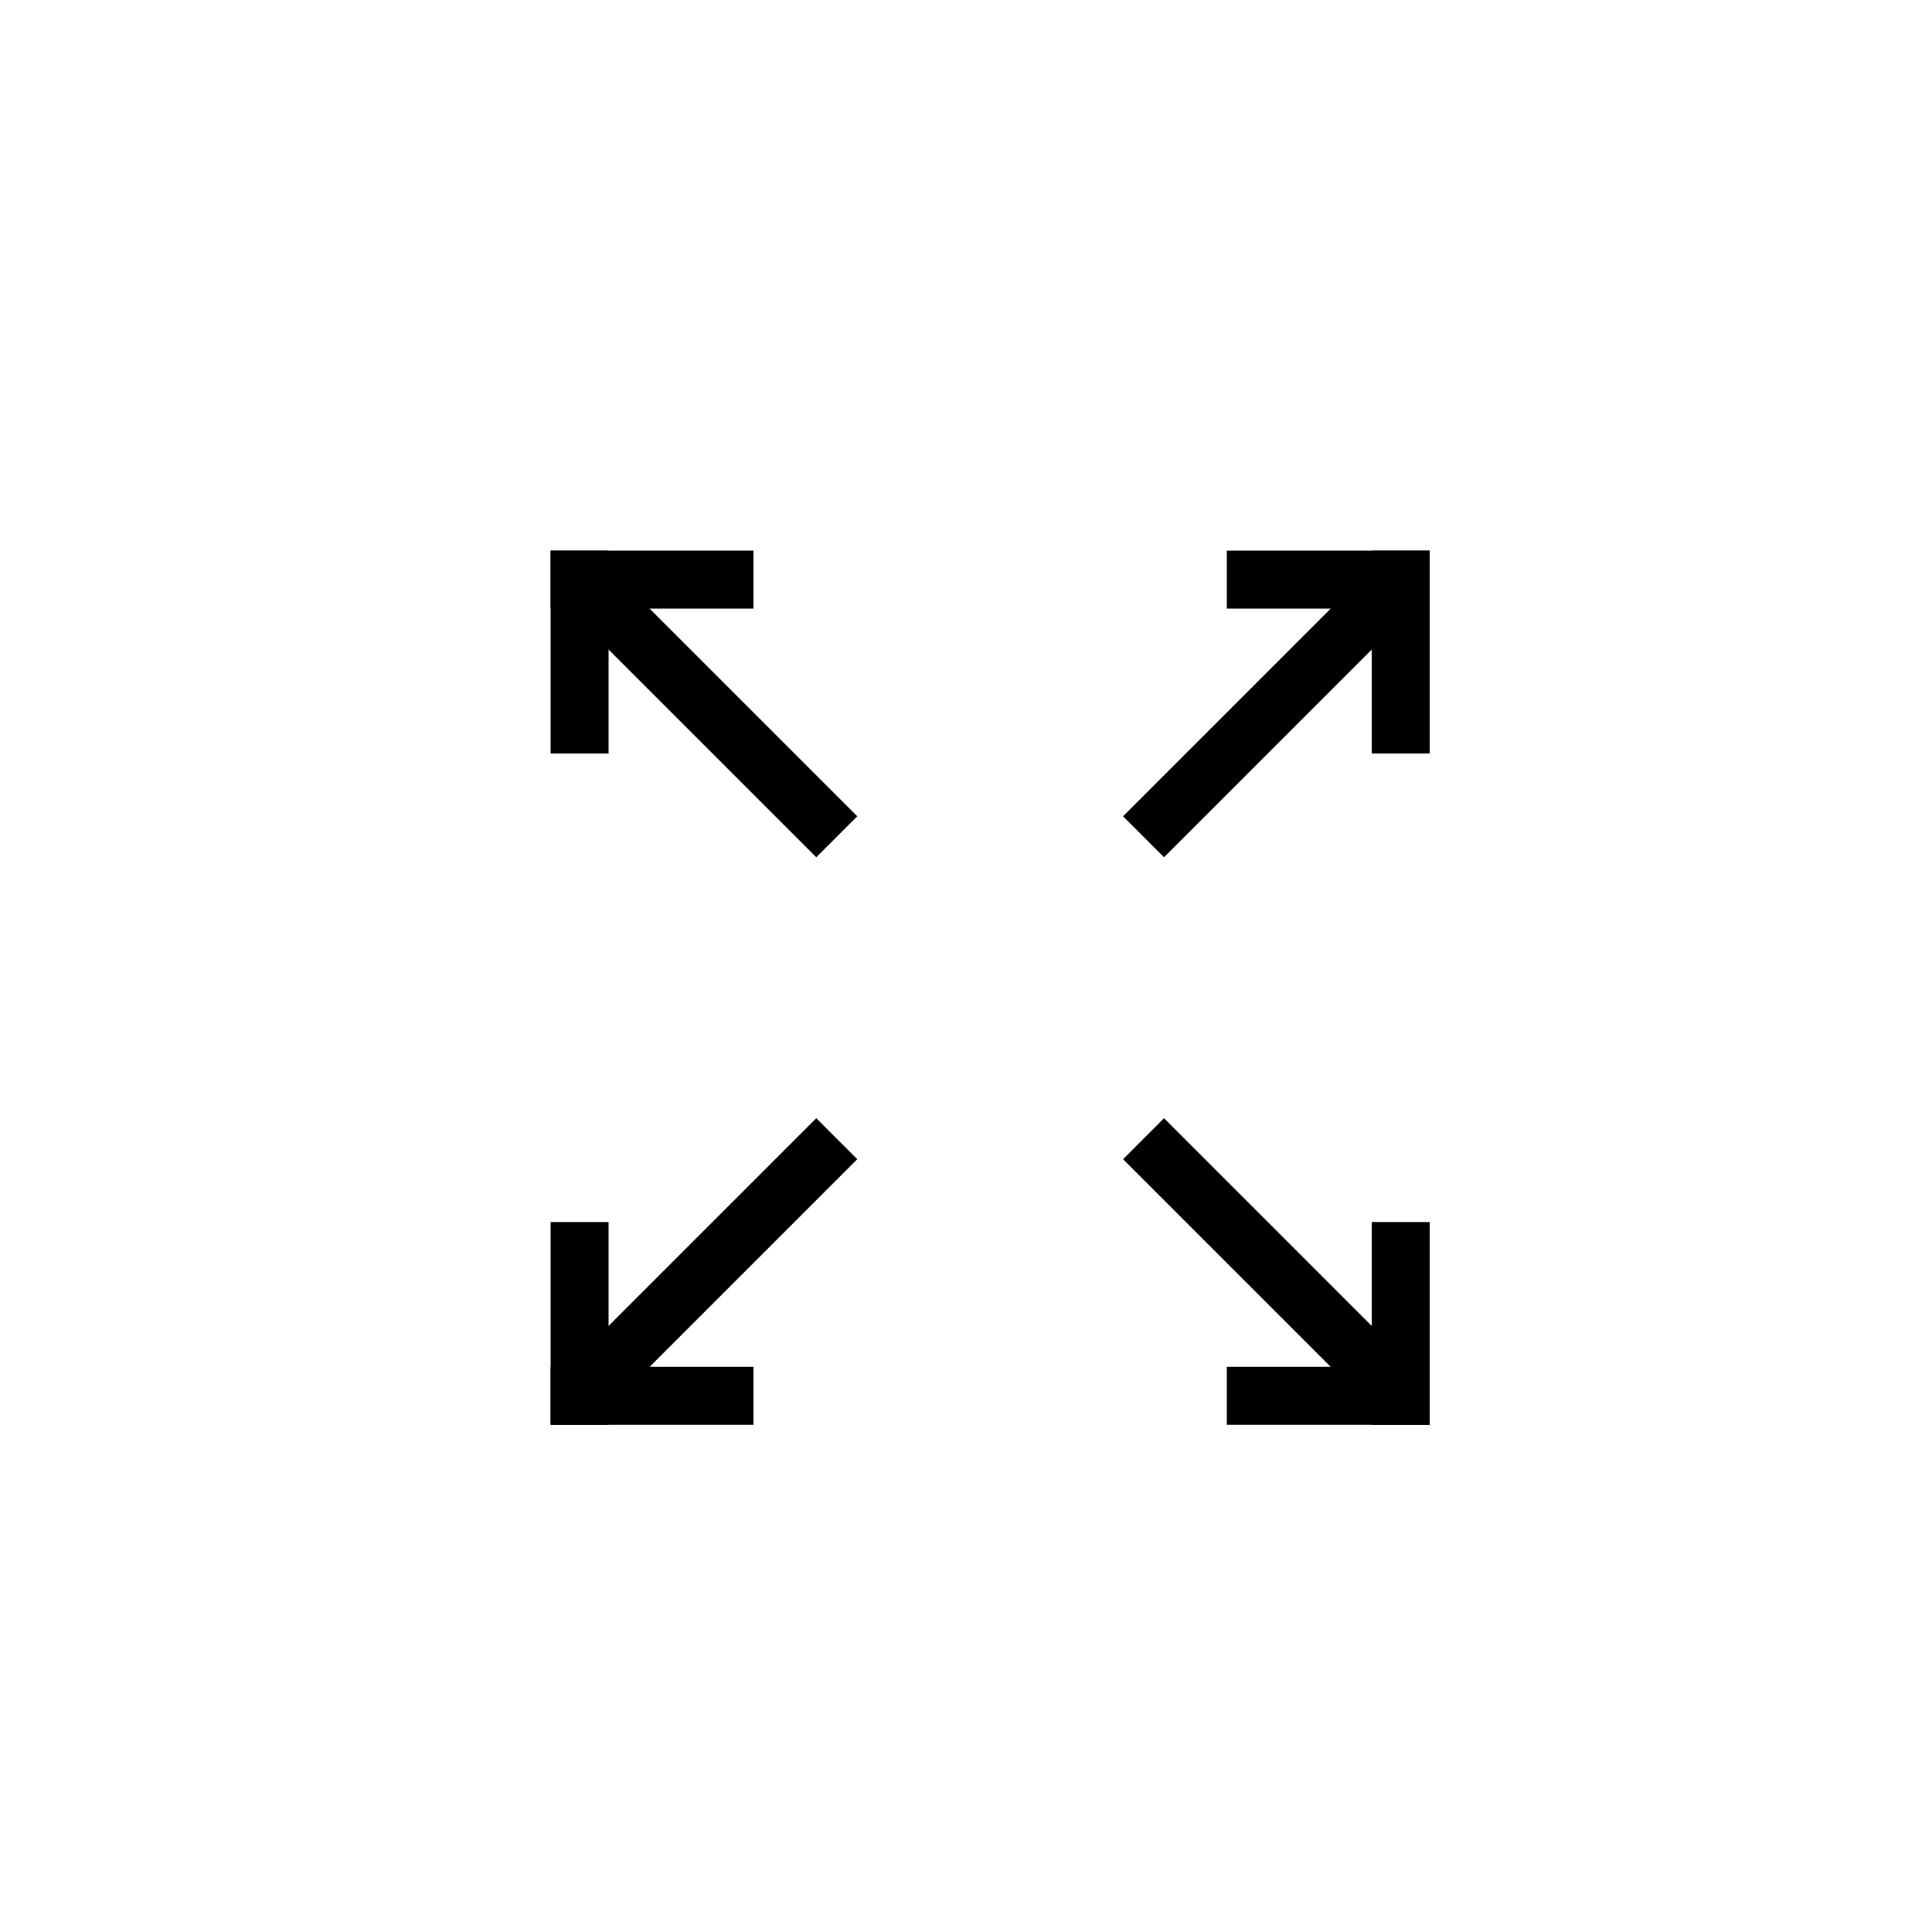 <svg xmlns="http://www.w3.org/2000/svg" width="40" height="40" viewBox="0 0 40 40">
  <g id="그룹_15146" data-name="그룹 15146" transform="translate(-266 -5)">
    <rect id="사각형_3035" data-name="사각형 3035" width="40" height="40" transform="translate(266 5)" fill="none"/>
    <g id="그룹_15145" data-name="그룹 15145" transform="translate(-8)">
      <g id="그룹_15141" data-name="그룹 15141" transform="translate(238)">
        <g id="그룹_15140" data-name="그룹 15140" transform="translate(47.5 16.5)">
          <line id="선_84" data-name="선 84" y1="3" transform="translate(0.5 0.5)" fill="none" stroke="#000" stroke-linecap="square" stroke-linejoin="round" stroke-width="1.2"/>
          <line id="선_85" data-name="선 85" x1="3" transform="translate(0.5 0.5)" fill="none" stroke="#000" stroke-linecap="square" stroke-linejoin="round" stroke-width="1.2"/>
        </g>
        <line id="선_87" data-name="선 87" x1="4.4" y1="4.4" transform="translate(48.5 17.5)" fill="none" stroke="#000" stroke-linecap="square" stroke-linejoin="round" stroke-width="1.2"/>
      </g>
      <g id="그룹_15142" data-name="그룹 15142" transform="translate(298.1 17)">
        <g id="그룹_15140-2" data-name="그룹 15140" transform="translate(1.9 0)">
          <line id="선_84-2" data-name="선 84" y1="3" transform="translate(3 0)" fill="none" stroke="#000" stroke-linecap="square" stroke-linejoin="round" stroke-width="1.2"/>
          <line id="선_85-2" data-name="선 85" x2="3" transform="translate(0 0)" fill="none" stroke="#000" stroke-linecap="square" stroke-linejoin="round" stroke-width="1.2"/>
        </g>
        <line id="선_87-2" data-name="선 87" y1="4.4" x2="4.4" transform="translate(0 0.5)" fill="none" stroke="#000" stroke-linecap="square" stroke-linejoin="round" stroke-width="1.2"/>
      </g>
      <g id="그룹_15143" data-name="그룹 15143" transform="translate(286 29)">
        <g id="그룹_15140-3" data-name="그룹 15140" transform="translate(0 1.9)">
          <line id="선_84-3" data-name="선 84" y2="3" transform="translate(0 0)" fill="none" stroke="#000" stroke-linecap="square" stroke-linejoin="round" stroke-width="1.2"/>
          <line id="선_85-3" data-name="선 85" x1="3" transform="translate(0 3)" fill="none" stroke="#000" stroke-linecap="square" stroke-linejoin="round" stroke-width="1.2"/>
        </g>
        <line id="선_87-3" data-name="선 87" x1="4.4" y2="4.4" transform="translate(0.5 0)" fill="none" stroke="#000" stroke-linecap="square" stroke-linejoin="round" stroke-width="1.2"/>
      </g>
      <g id="그룹_15144" data-name="그룹 15144" transform="translate(298.1 29)">
        <g id="그룹_15140-4" data-name="그룹 15140" transform="translate(1.9 1.9)">
          <line id="선_84-4" data-name="선 84" y2="3" transform="translate(3 0)" fill="none" stroke="#000" stroke-linecap="square" stroke-linejoin="round" stroke-width="1.2"/>
          <line id="선_85-4" data-name="선 85" x2="3" transform="translate(0 3)" fill="none" stroke="#000" stroke-linecap="square" stroke-linejoin="round" stroke-width="1.2"/>
        </g>
        <line id="선_87-4" data-name="선 87" x2="4.4" y2="4.4" transform="translate(0 0)" fill="none" stroke="#000" stroke-linecap="square" stroke-linejoin="round" stroke-width="1.2"/>
      </g>
    </g>
  </g>
</svg>
